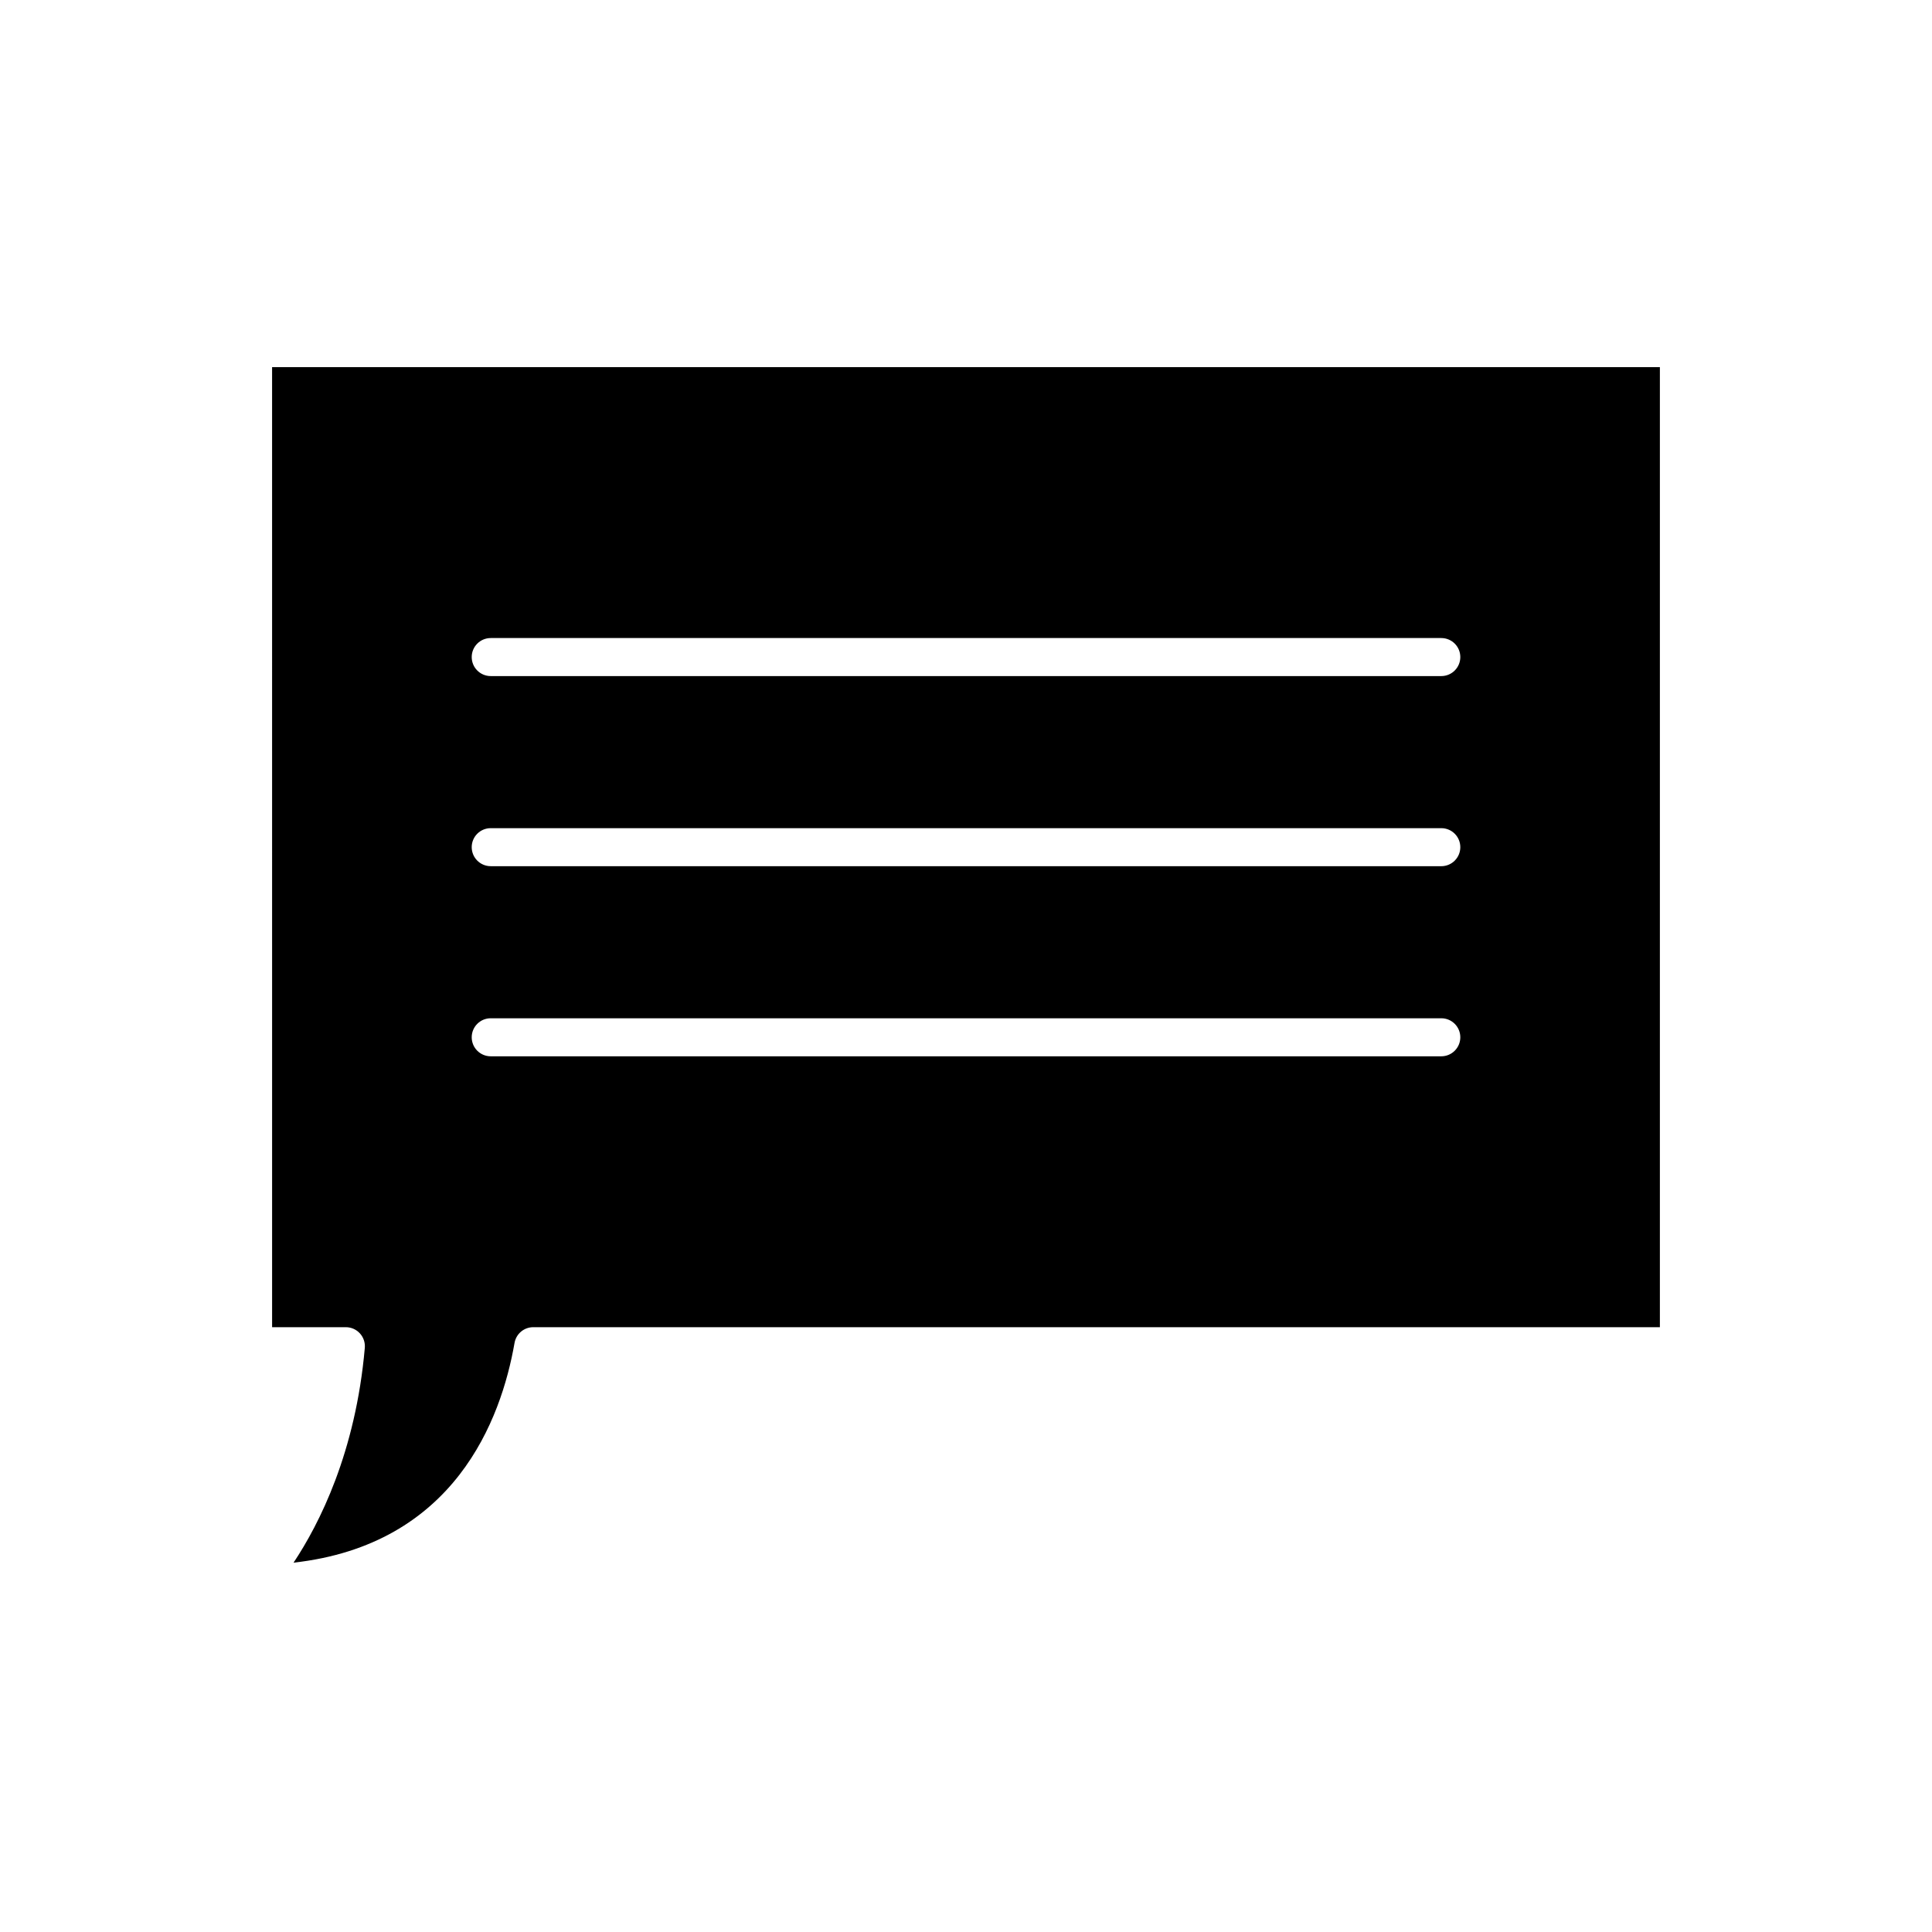 <?xml version="1.0" encoding="UTF-8"?>
<!-- Uploaded to: ICON Repo, www.svgrepo.com, Generator: ICON Repo Mixer Tools -->
<svg fill="#000000" width="800px" height="800px" version="1.1" viewBox="144 144 512 512" xmlns="http://www.w3.org/2000/svg">
 <path d="m216.11 495.72h19.547c1.41 0 2.762 0.594 3.715 1.637 0.953 1.039 1.426 2.434 1.305 3.844-2.426 27.688-12.039 46.633-18.883 56.922 42.641-4.754 55.012-37.879 58.562-58.227 0.422-2.418 2.512-4.176 4.961-4.176h298.57v-254.43h-367.78zm57.938-182.63h251.91c2.785 0 5.039 2.254 5.039 5.039 0 2.781-2.254 5.039-5.039 5.039h-251.91c-2.785 0-5.039-2.254-5.039-5.039 0-2.781 2.254-5.039 5.039-5.039zm0 50.383h251.91c2.785 0 5.039 2.254 5.039 5.039 0 2.781-2.254 5.039-5.039 5.039l-251.91-0.004c-2.785 0-5.039-2.254-5.039-5.039 0-2.781 2.254-5.035 5.039-5.035zm0 50.379h251.91c2.785 0 5.039 2.254 5.039 5.039 0 2.781-2.254 5.039-5.039 5.039h-251.91c-2.785 0-5.039-2.254-5.039-5.039 0-2.781 2.254-5.039 5.039-5.039z"/>
</svg>